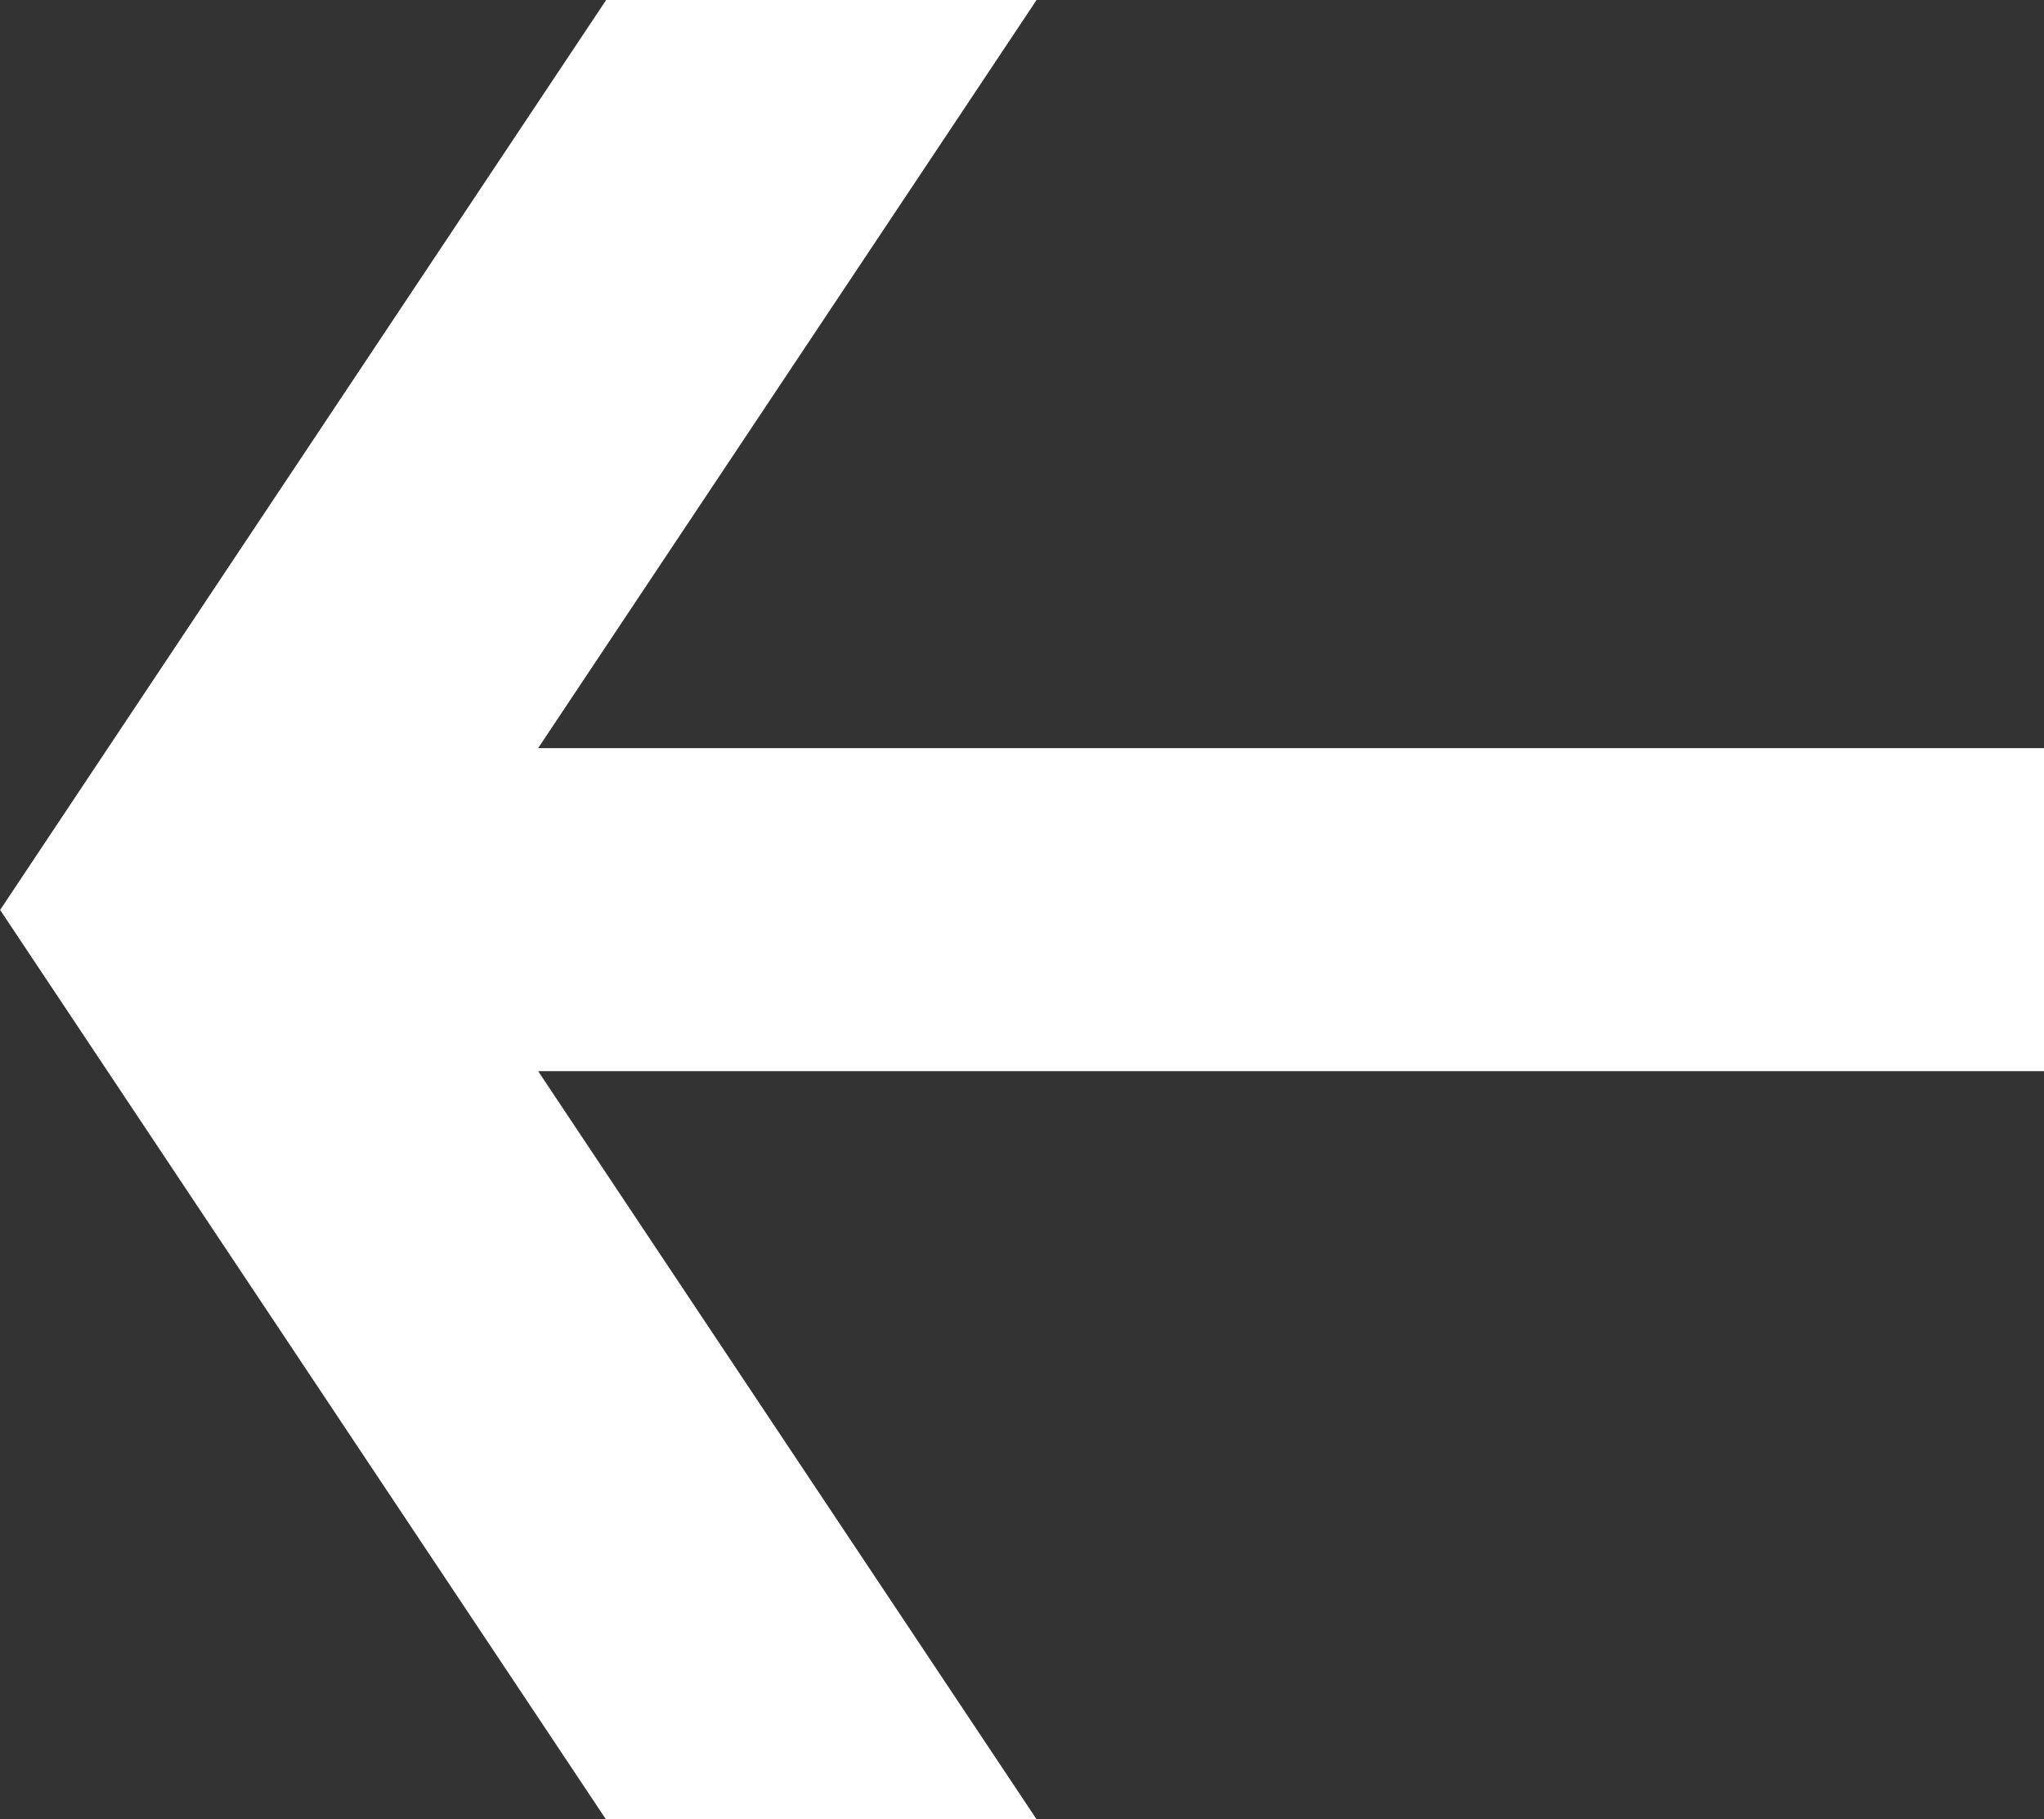 <svg xmlns="http://www.w3.org/2000/svg" width="16.621" height="14.795" viewBox="0 0 16.621 14.795"><rect x="0" y="0" width="16.621" height="14.795" fill="#333333" stroke="none"/><path d="M8.192,0l4.053,6.084H0V8.711H12.245L8.192,14.795h3.5l4.928-7.4L11.694,0Z" transform="translate(16.621 14.795) rotate(180)" fill="#fff"/></svg>